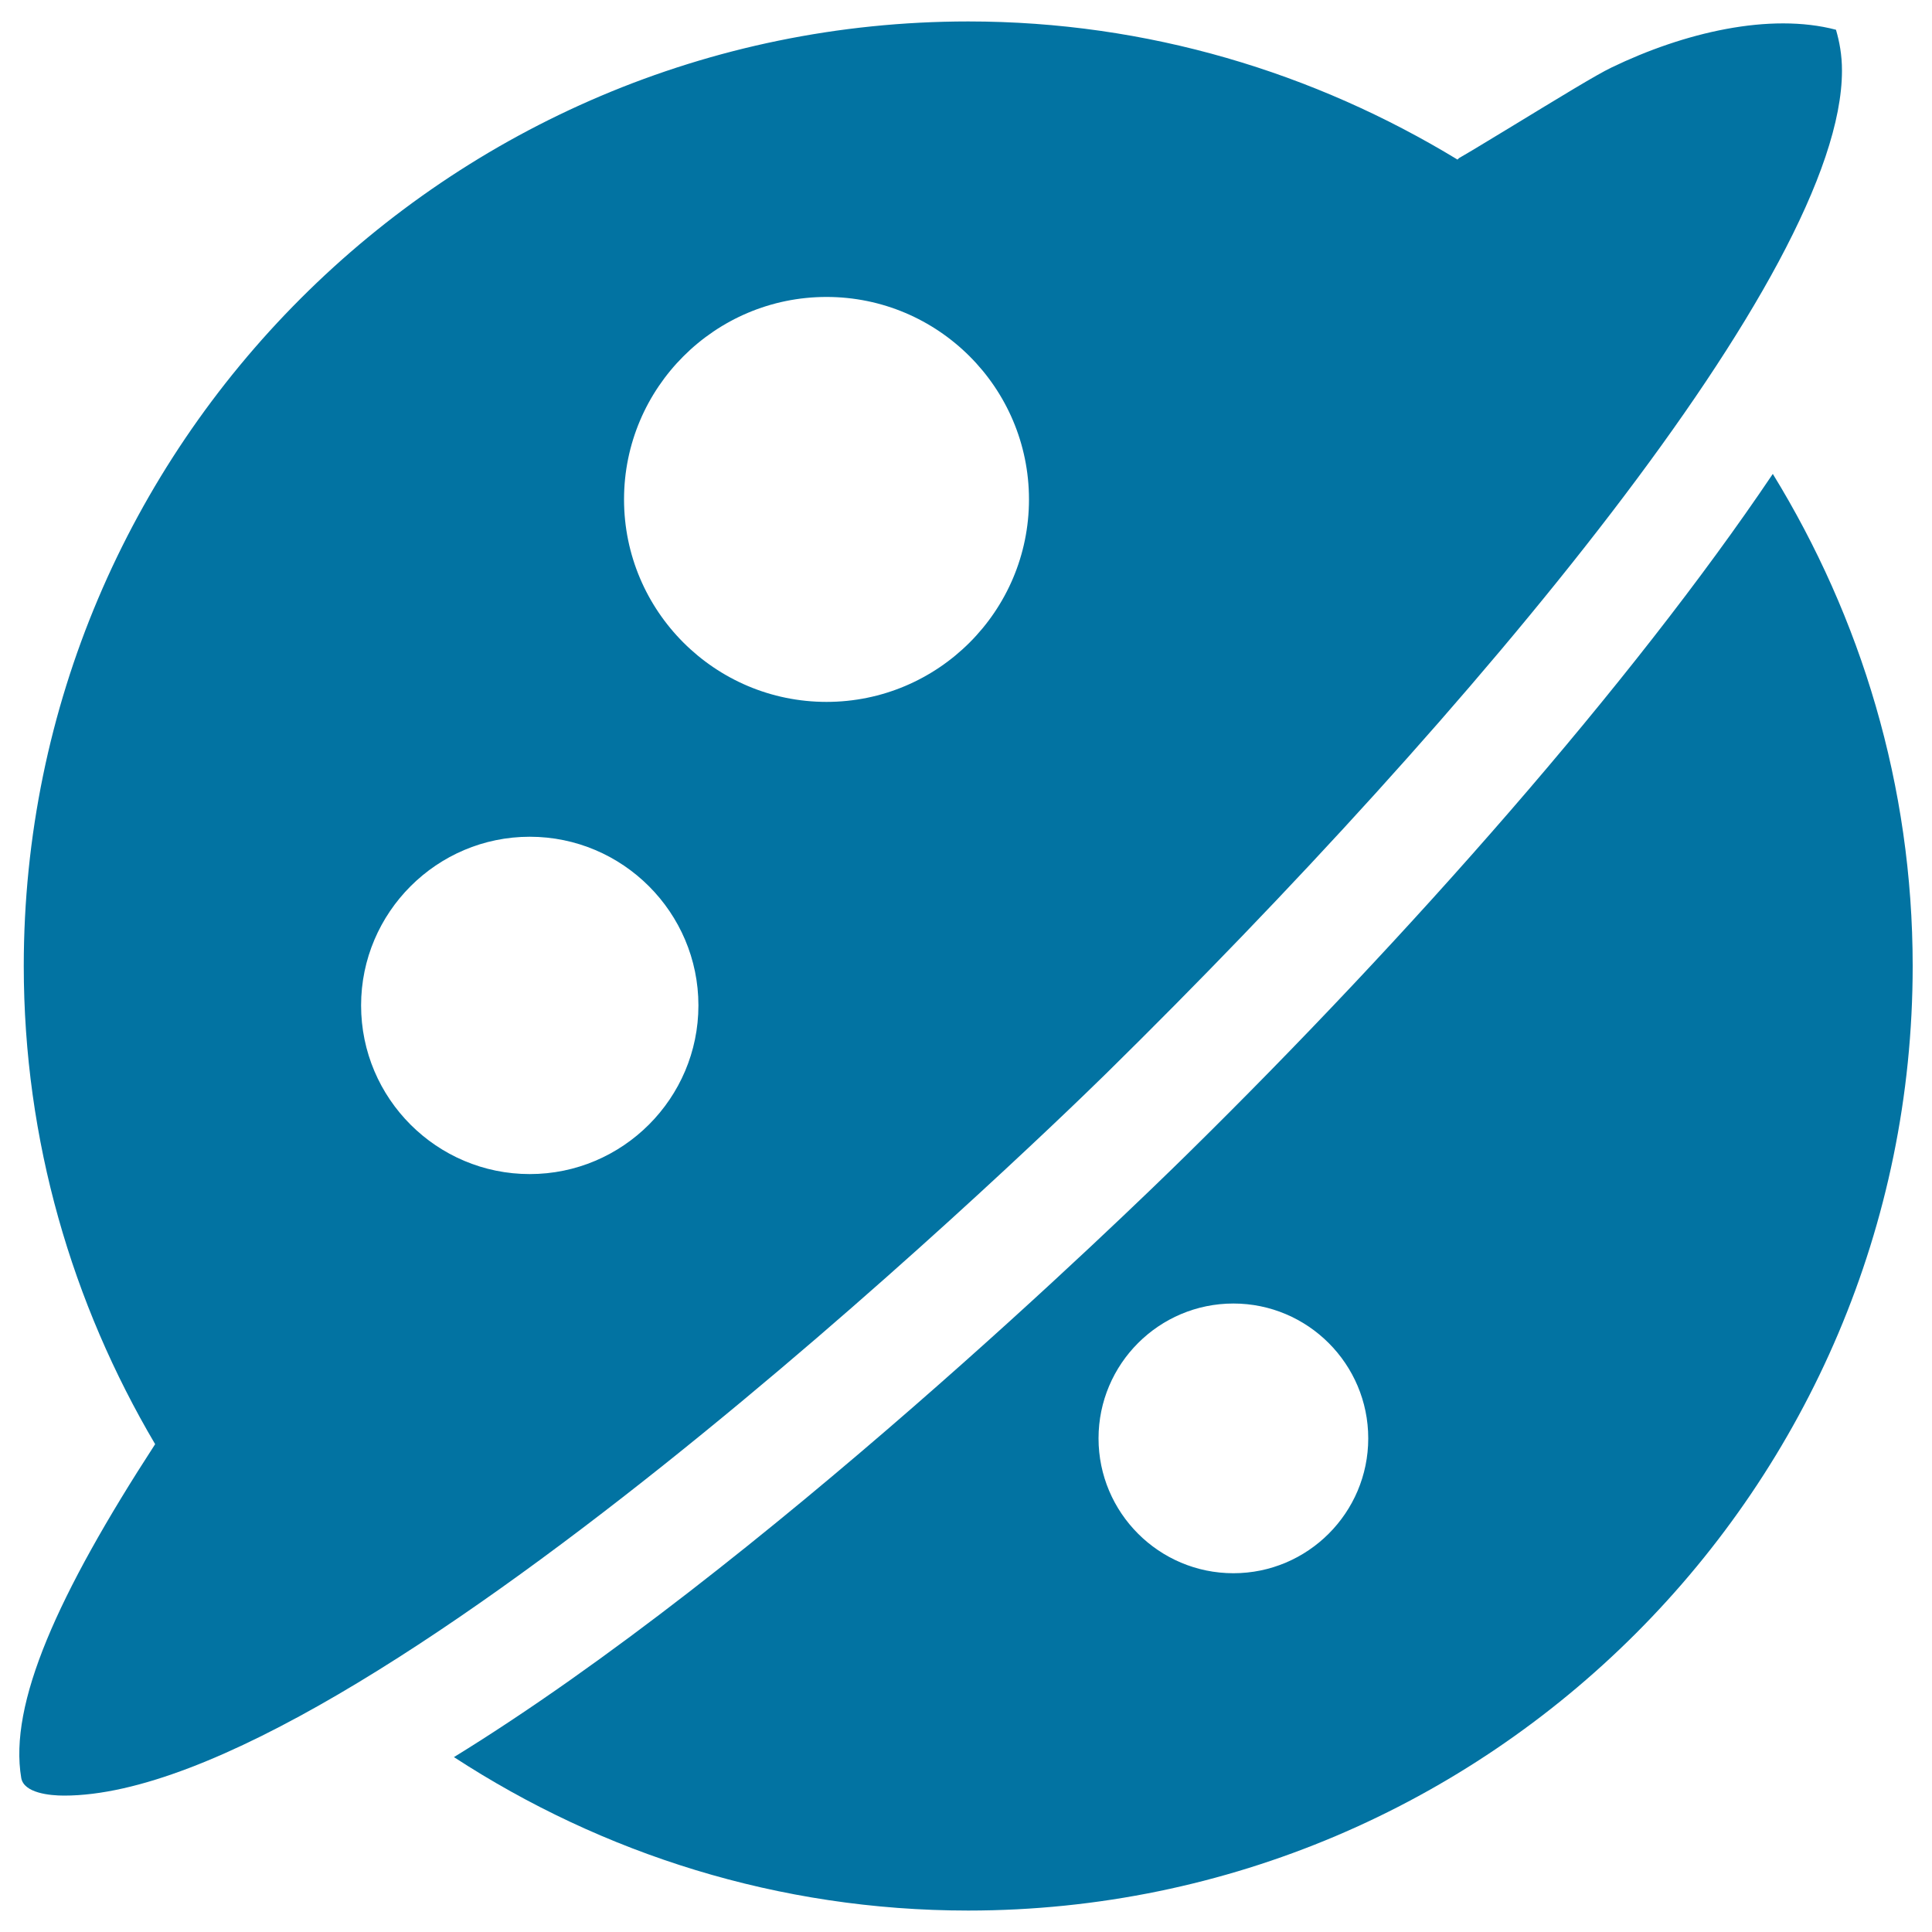 <svg xmlns="http://www.w3.org/2000/svg" viewBox="0 0 1000 1000" style="fill:#0273a2">
<title>Discover Fill SVG icon</title>
<path d="M953.4,36.5c0-8.1-1.3-14.9-3.1-21.1c-34.2-9-78.7,1.4-116.3,19.6c-7.7,3.7-26,14.9-53.1,31.4c-11.2,6.8-21.1,12.8-25.5,15.3c-0.4,0.2-0.7,0.7-1,0.9c-74-45-160.4-71.5-253.2-71.5C231.6,11.2,12.3,230.4,12.3,500c0,90.4,25.1,174.8,68,247.5C29.6,825.6,4.5,882,11,920.3c1.4,7.8,14.8,9.1,22.2,9.1c151.1,0,496.3-331.5,539.3-373.7C762.2,369.1,953.5,141,953.4,36.5z M274.2,607.7c-48.1,0-87.3-39.1-87.3-87.3c0-48.1,39.2-87.3,87.3-87.3s87.3,39.2,87.3,87.3C361.5,568.5,322.3,607.7,274.2,607.7z M427.8,363.3c-57.8,0-104.8-47-104.8-104.8c0-57.8,47-104.8,104.8-104.8c57.8,0,104.8,47,104.8,104.8C532.6,316.3,485.6,363.3,427.8,363.3z"/><path d="M917.6,245.3C844.4,354,729.2,484.6,614.4,597.5c-31.3,30.8-220.7,214.4-379.8,312.2c0.1-0.1,0.2-0.2,0.4-0.2c76.7,50,168,79.4,266.2,79.4C770.7,988.8,990,769.6,990,500C990,406.6,963.2,319.6,917.6,245.3z M638.4,814.3c-38.5,0-69.8-31.3-69.8-69.8s31.3-69.8,69.8-69.8s69.8,31.3,69.8,69.8S676.9,814.3,638.4,814.3z"/>
</svg>